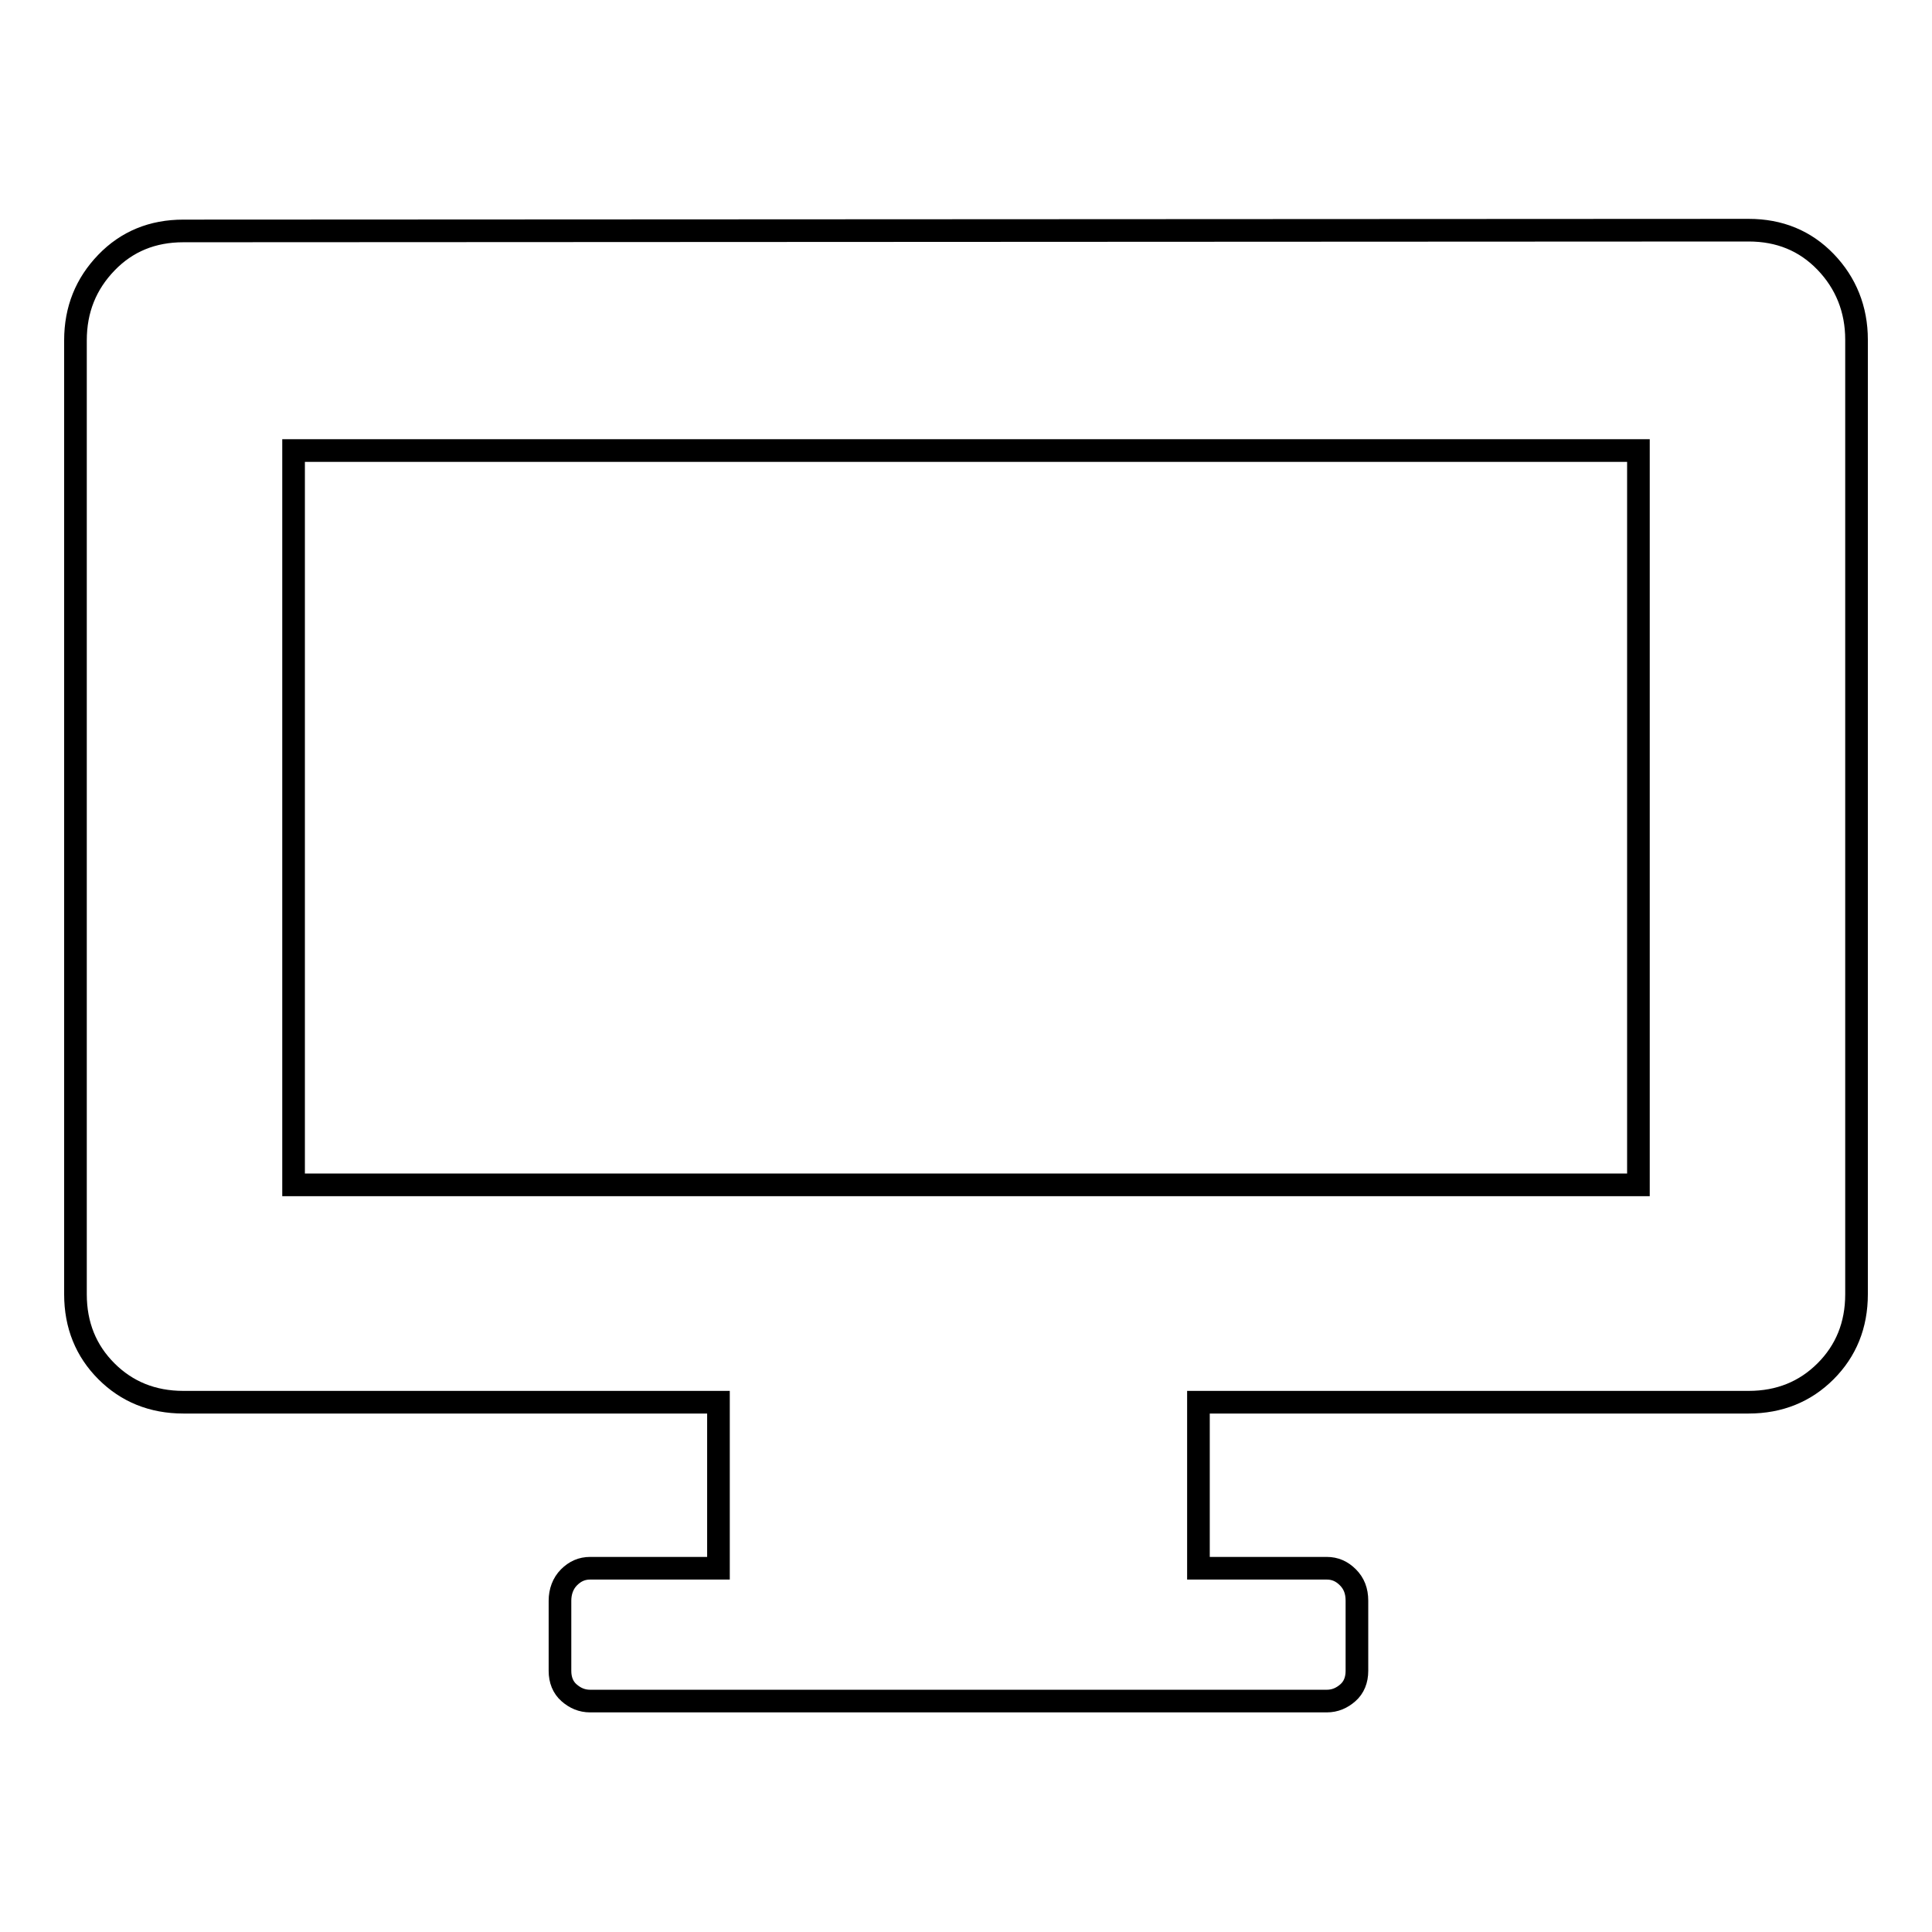 <?xml version="1.0" encoding="utf-8"?>
<!-- Svg Vector Icons : http://www.onlinewebfonts.com/icon -->
<!DOCTYPE svg PUBLIC "-//W3C//DTD SVG 1.1//EN" "http://www.w3.org/Graphics/SVG/1.1/DTD/svg11.dtd">
<svg version="1.1" xmlns="http://www.w3.org/2000/svg" xmlns:xlink="http://www.w3.org/1999/xlink" x="0px" y="0px" viewBox="0 0 256 256" enable-background="new 0 0 256 256" xml:space="preserve">
<g><g><g><g><path stroke-width="3" fill-opacity="0" stroke="#000000"  d="M217.1,59.7H38.9V157h178.2V59.7L217.1,59.7z M231.7,30.5c4.1,0,7.5,1.4,10.2,4.2c2.7,2.8,4.1,6.3,4.1,10.3v126.5c0,4.1-1.4,7.5-4.1,10.2c-2.7,2.7-6.1,4.1-10.2,4.1h-72.9v22h17c1.1,0,2,0.4,2.8,1.2c0.8,0.8,1.2,1.8,1.2,3.1v9.3c0,1.2-0.4,2.2-1.2,2.9c-0.8,0.7-1.7,1.1-2.8,1.1H78.2c-1.1,0-2-0.4-2.8-1.1c-0.8-0.7-1.2-1.7-1.2-2.9v-9.3c0-1.2,0.4-2.3,1.2-3.1c0.8-0.8,1.7-1.2,2.8-1.2h17v-22H24.3c-4.1,0-7.5-1.4-10.2-4.1c-2.7-2.7-4.1-6.1-4.1-10.2V45.1c0-4.1,1.4-7.5,4.1-10.3c2.7-2.8,6.1-4.2,10.2-4.2L231.7,30.5L231.7,30.5z"/></g></g><g></g><g></g><g></g><g></g><g></g><g></g><g></g><g></g><g></g><g></g><g></g><g></g><g></g><g></g><g></g></g></g>
</svg>